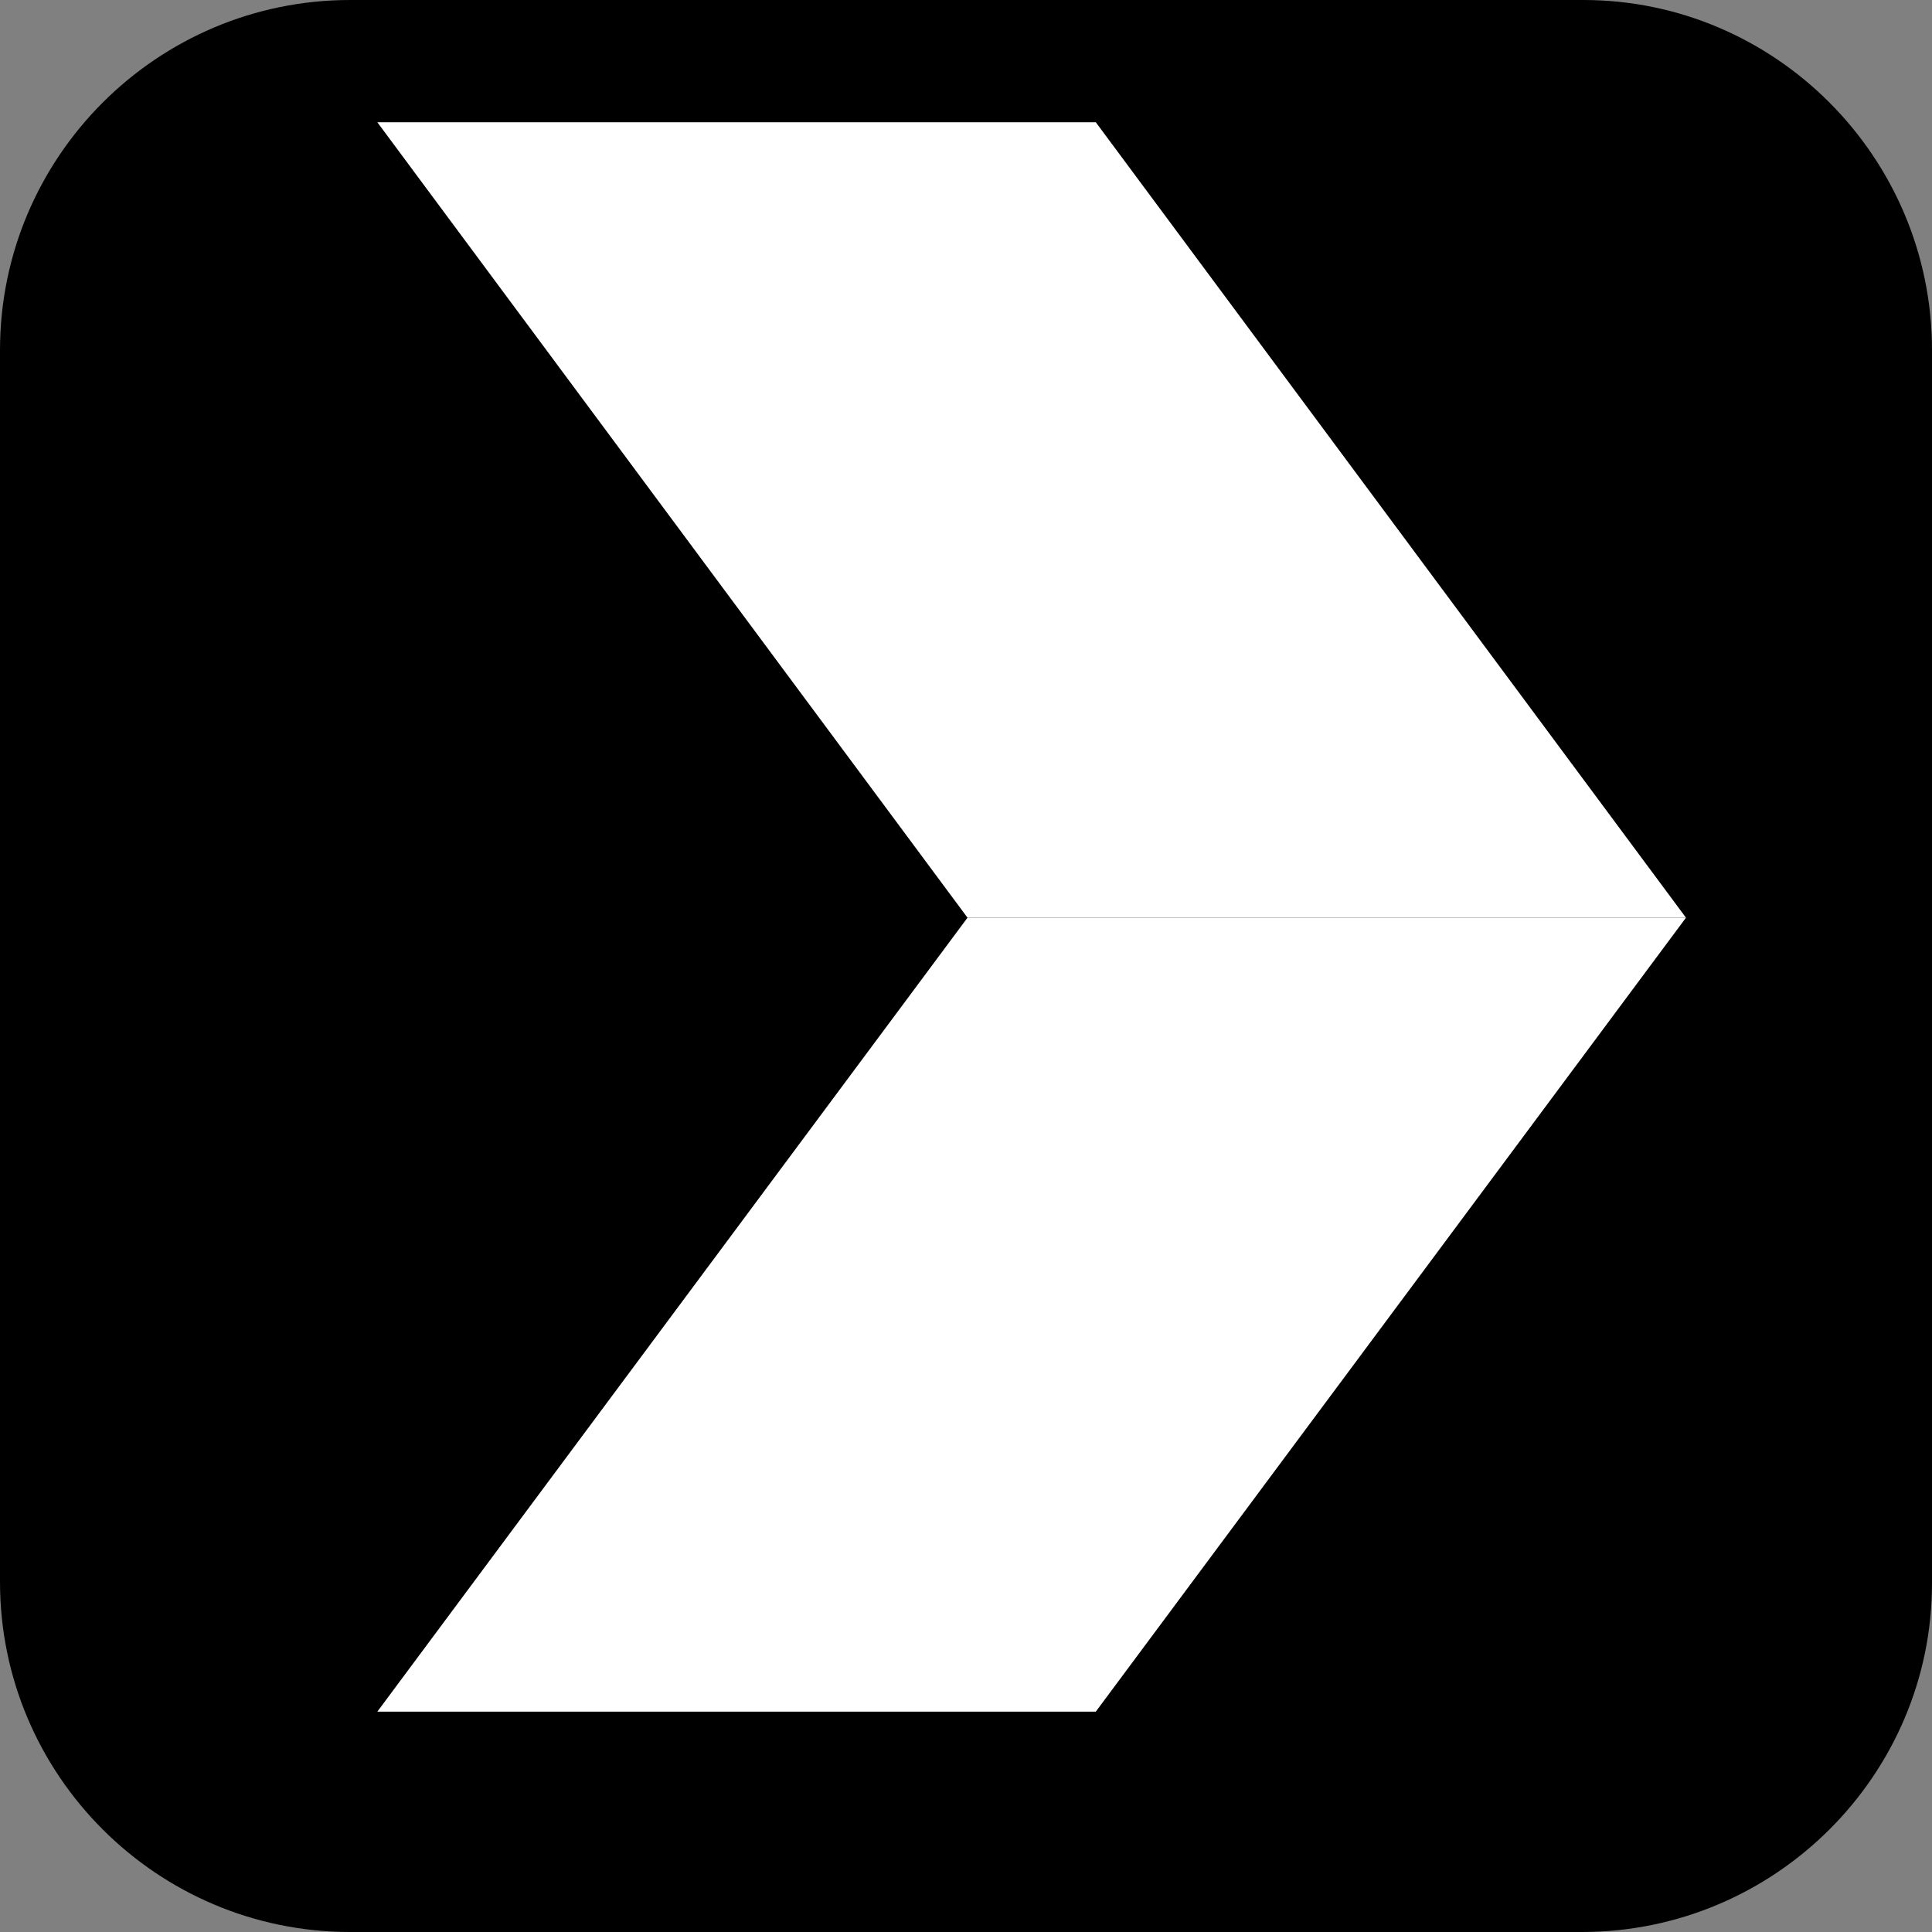 <?xml version="1.0" encoding="utf-8"?>
<!-- Generator: Adobe Illustrator 25.2.1, SVG Export Plug-In . SVG Version: 6.00 Build 0)  -->
<svg version="1.1" id="Layer_1" xmlns="http://www.w3.org/2000/svg" xmlns:xlink="http://www.w3.org/1999/xlink" x="0px" y="0px"
	 viewBox="0 0 128 128" style="enable-background:new 0 0 128 128;" xml:space="preserve">
<rect x="0" y="0" width="128" height="128" fill="#808080" stroke="none"/>
<style type="text/css">
	.st0{fill:#FFFFFF;}
</style>
<path d="M104.8,128H23.2C10.4,128,0,117.6,0,104.8V23.2C0,10.4,10.4,0,23.2,0h81.7C117.6,0,128,10.4,128,23.2v81.7
	C128,117.6,117.6,128,104.8,128z"/>
<g>
	<polygon class="st0" points="64.1,60.8 25,113.4 72.6,113.4 111.7,60.8 	"/>
	<polygon class="st0" points="72.6,8.1 25,8.1 64.1,60.8 111.7,60.8 	"/>
</g>
</svg>

